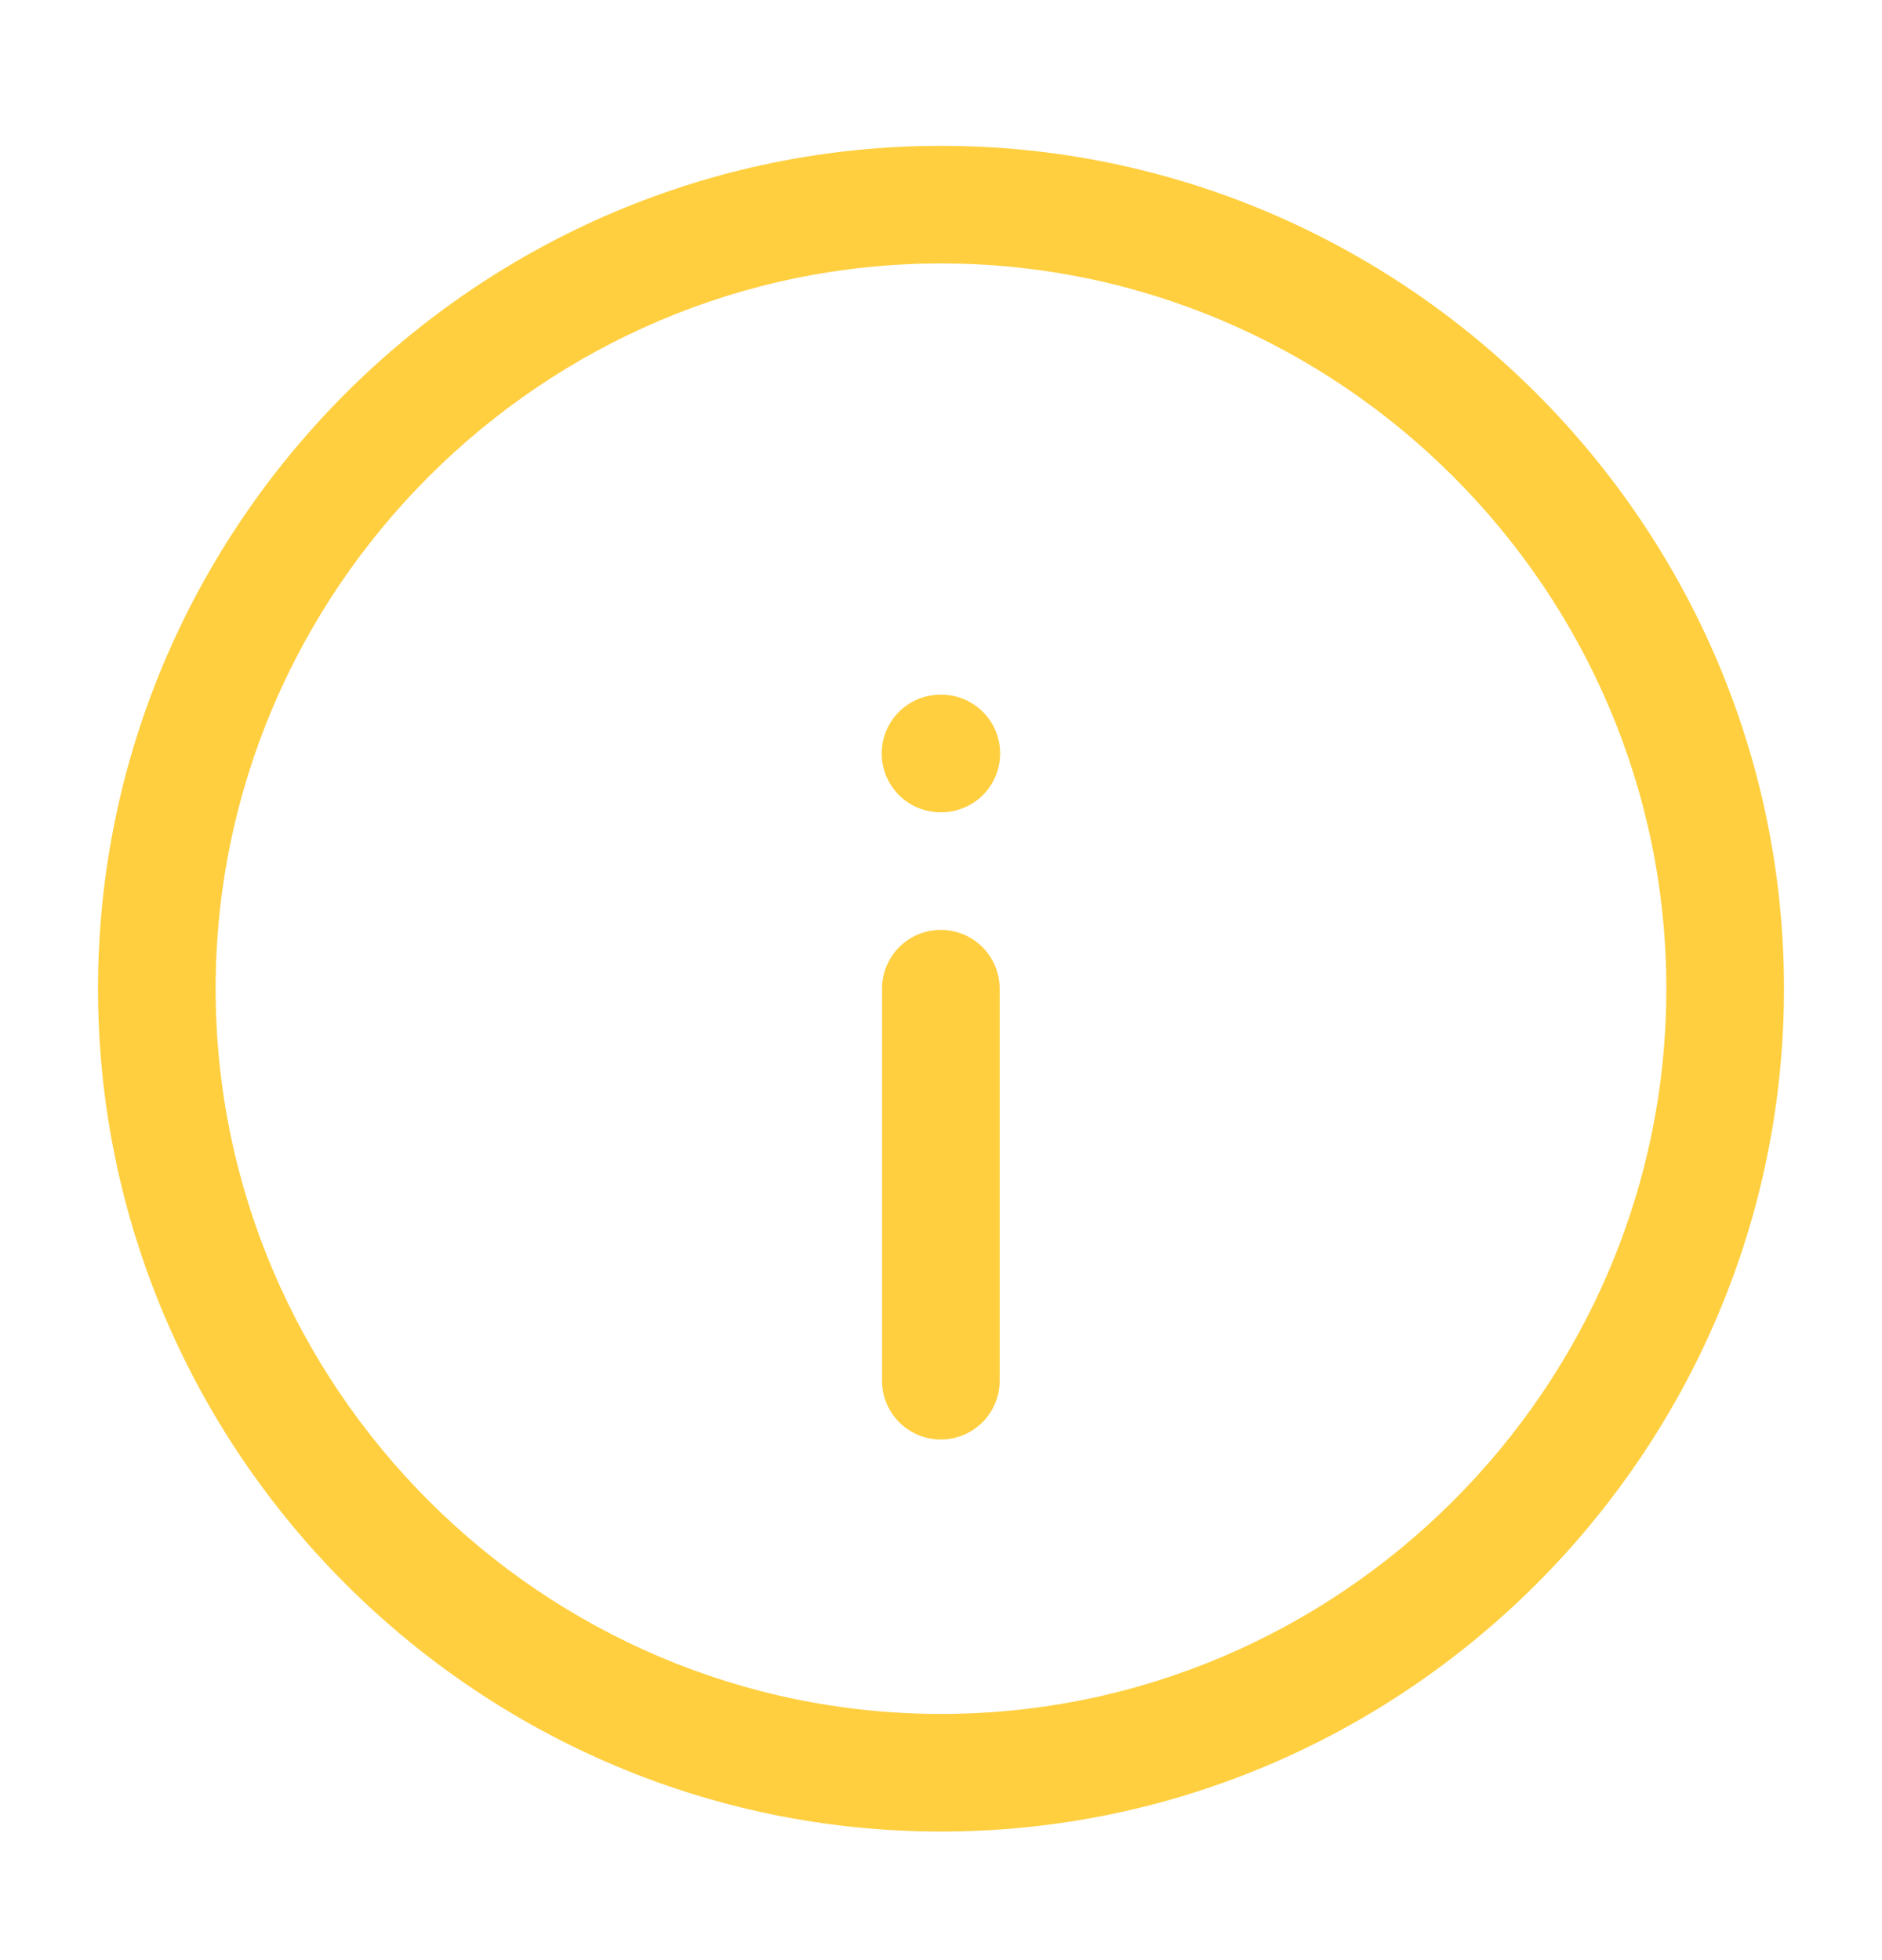 <svg width="24" height="25" fill="none" xmlns="http://www.w3.org/2000/svg"><path fill-rule="evenodd" clip-rule="evenodd" d="M1.25 12.61C1.25 6.696 6.086 1.86 12 1.86s10.75 4.836 10.75 10.75c0 5.915-4.836 10.75-10.75 10.75S1.25 18.525 1.25 12.61ZM12 3.36c-5.086 0-9.25 4.165-9.25 9.25 0 5.086 4.164 9.25 9.25 9.25s9.25-4.164 9.25-9.25c0-5.085-4.164-9.25-9.25-9.25Z" fill="#FFCF40"/><path fill-rule="evenodd" clip-rule="evenodd" d="M11.998 18.36a.75.75 0 0 1-.75-.75v-5a.75.75 0 1 1 1.5 0v5a.75.75 0 0 1-.75.75ZM12.754 9.61a.75.75 0 0 1-.75.75h-.01a.75.75 0 0 1 0-1.5h.01a.75.75 0 0 1 .75.75Z" fill="#FFCF40"/></svg>